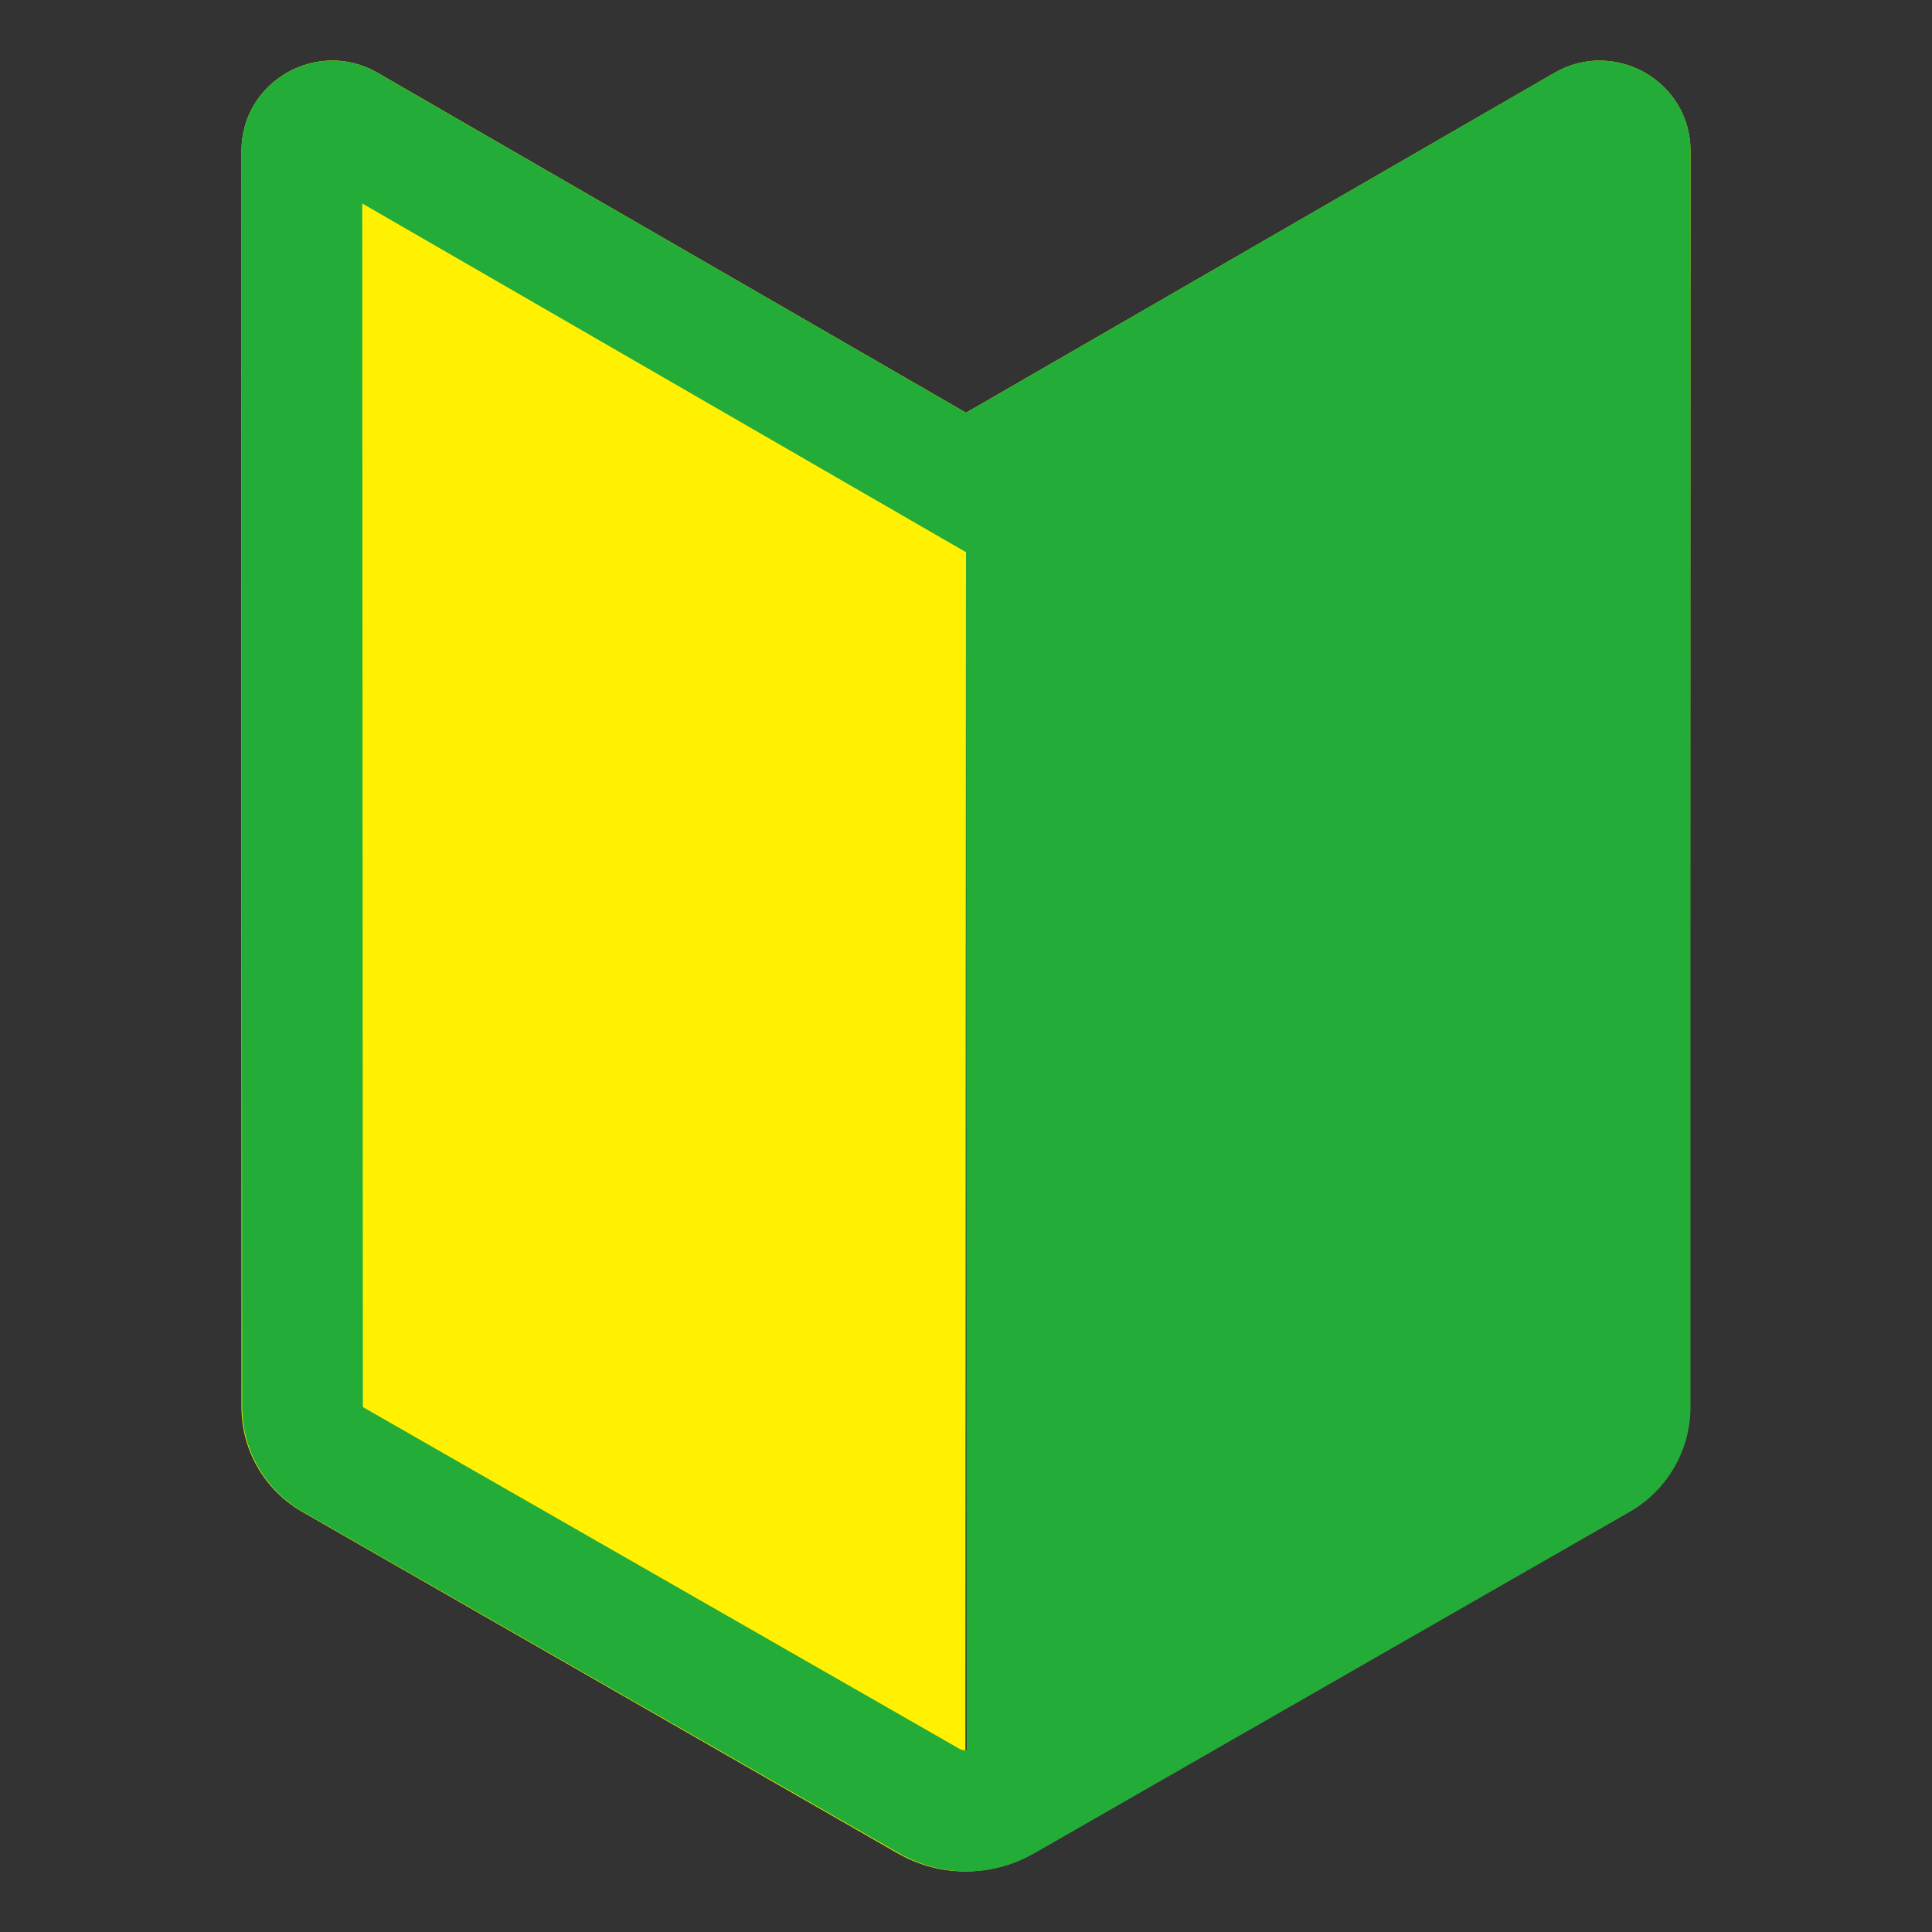 <svg width="32" height="32" viewBox="0 0 32 32" fill="none" xmlns="http://www.w3.org/2000/svg">
<rect x="0" y="0" width="32" height="32" fill="#333333" stroke="none"/>
<path d="M25.751 1.204C26.738 0.636 28 1.34 28 2.501L27.99 23.301C27.99 24.017 27.61 24.676 26.992 25.036L26.987 25.038L17.107 30.698L17.101 30.702C16.411 31.092 15.564 31.098 14.871 30.697H14.869L5.003 25.038L4.998 25.035C4.694 24.859 4.442 24.606 4.267 24.302C4.091 23.998 3.999 23.652 4 23.301V2.5C4 1.34 5.262 0.635 6.249 1.203L16 6.836L25.75 1.205L25.751 1.204ZM25.99 23.3L26 3.37L16 9.146L15.99 28.996C16.034 28.994 16.078 28.982 16.117 28.961L16.119 28.96L25.989 23.306L25.99 23.3Z" fill="#FFF100"/>
<path d="M6.249 1.204C5.262 0.636 4 1.34 4 2.501L4.01 23.301C4.01 24.017 4.39 24.676 5.008 25.036L5.013 25.038L14.893 30.698L14.899 30.702C15.589 31.092 16.436 31.098 17.129 30.697H17.131L26.997 25.038L27.002 25.035C27.306 24.859 27.558 24.606 27.733 24.302C27.909 23.998 28 23.652 28 23.301V2.5C28 1.34 26.738 0.635 25.751 1.203L16 6.836L6.25 1.205L6.249 1.204ZM6.01 23.3L6 3.37L16 9.146L16.01 28.996C15.966 28.994 15.922 28.982 15.883 28.961L15.881 28.96L6.011 23.306L6.01 23.3Z" fill="#23AC38"/>
</svg>
